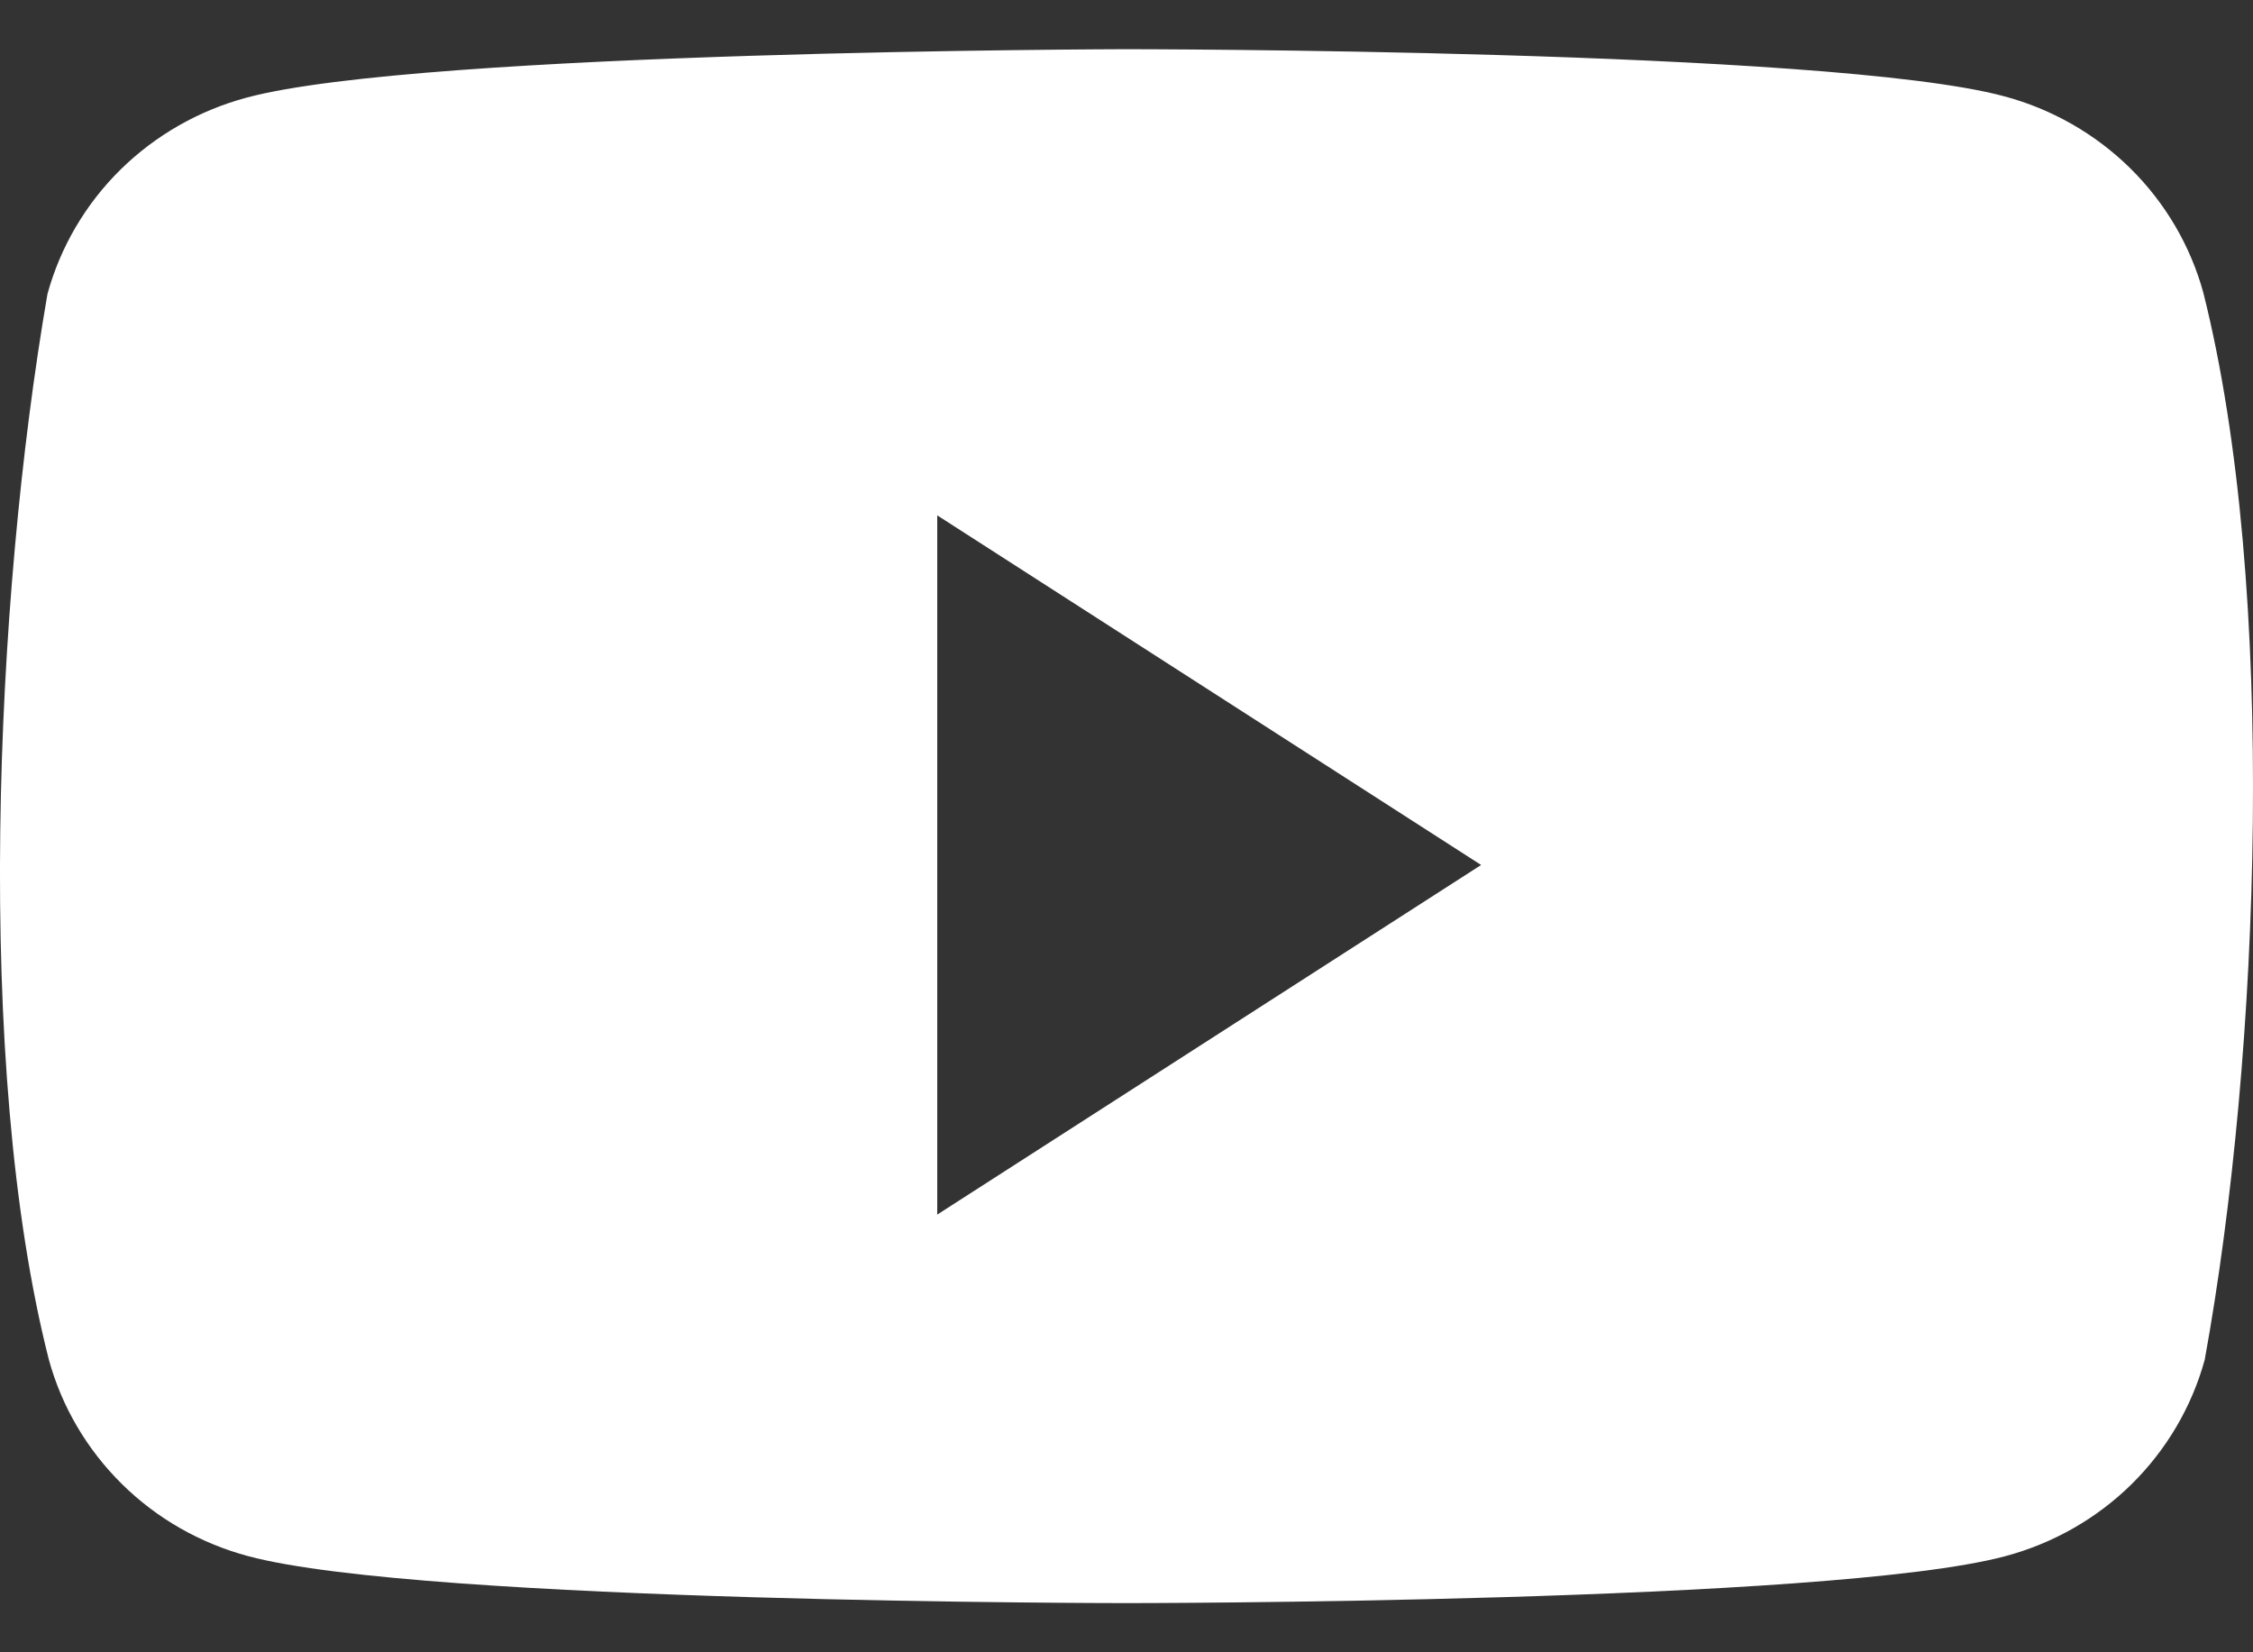 <svg width="30" height="22" viewBox="0 0 30 22" fill="none" xmlns="http://www.w3.org/2000/svg">
<rect x="0" y="0" width="30" height="22" fill="#333333" stroke="none"/>
<path fill-rule="evenodd" clip-rule="evenodd" d="M28.364 2.239C28.83 2.698 29.166 3.269 29.338 3.895C30.329 7.823 30.1 14.026 29.357 18.105C29.185 18.731 28.849 19.302 28.384 19.761C27.918 20.22 27.338 20.55 26.702 20.72C24.374 21.345 15.004 21.345 15.004 21.345C15.004 21.345 5.634 21.345 3.306 20.72C2.67 20.55 2.09 20.22 1.625 19.761C1.159 19.302 0.823 18.731 0.651 18.105C-0.346 14.195 -0.073 7.988 0.632 3.914C0.804 3.288 1.139 2.717 1.605 2.258C2.071 1.8 2.651 1.469 3.287 1.299C5.615 0.674 14.985 0.655 14.985 0.655C14.985 0.655 24.355 0.655 26.683 1.281C27.319 1.45 27.898 1.781 28.364 2.239ZM19.722 11.517L12.48 16.172V6.862L19.722 11.517Z" fill="white"/>
</svg>
